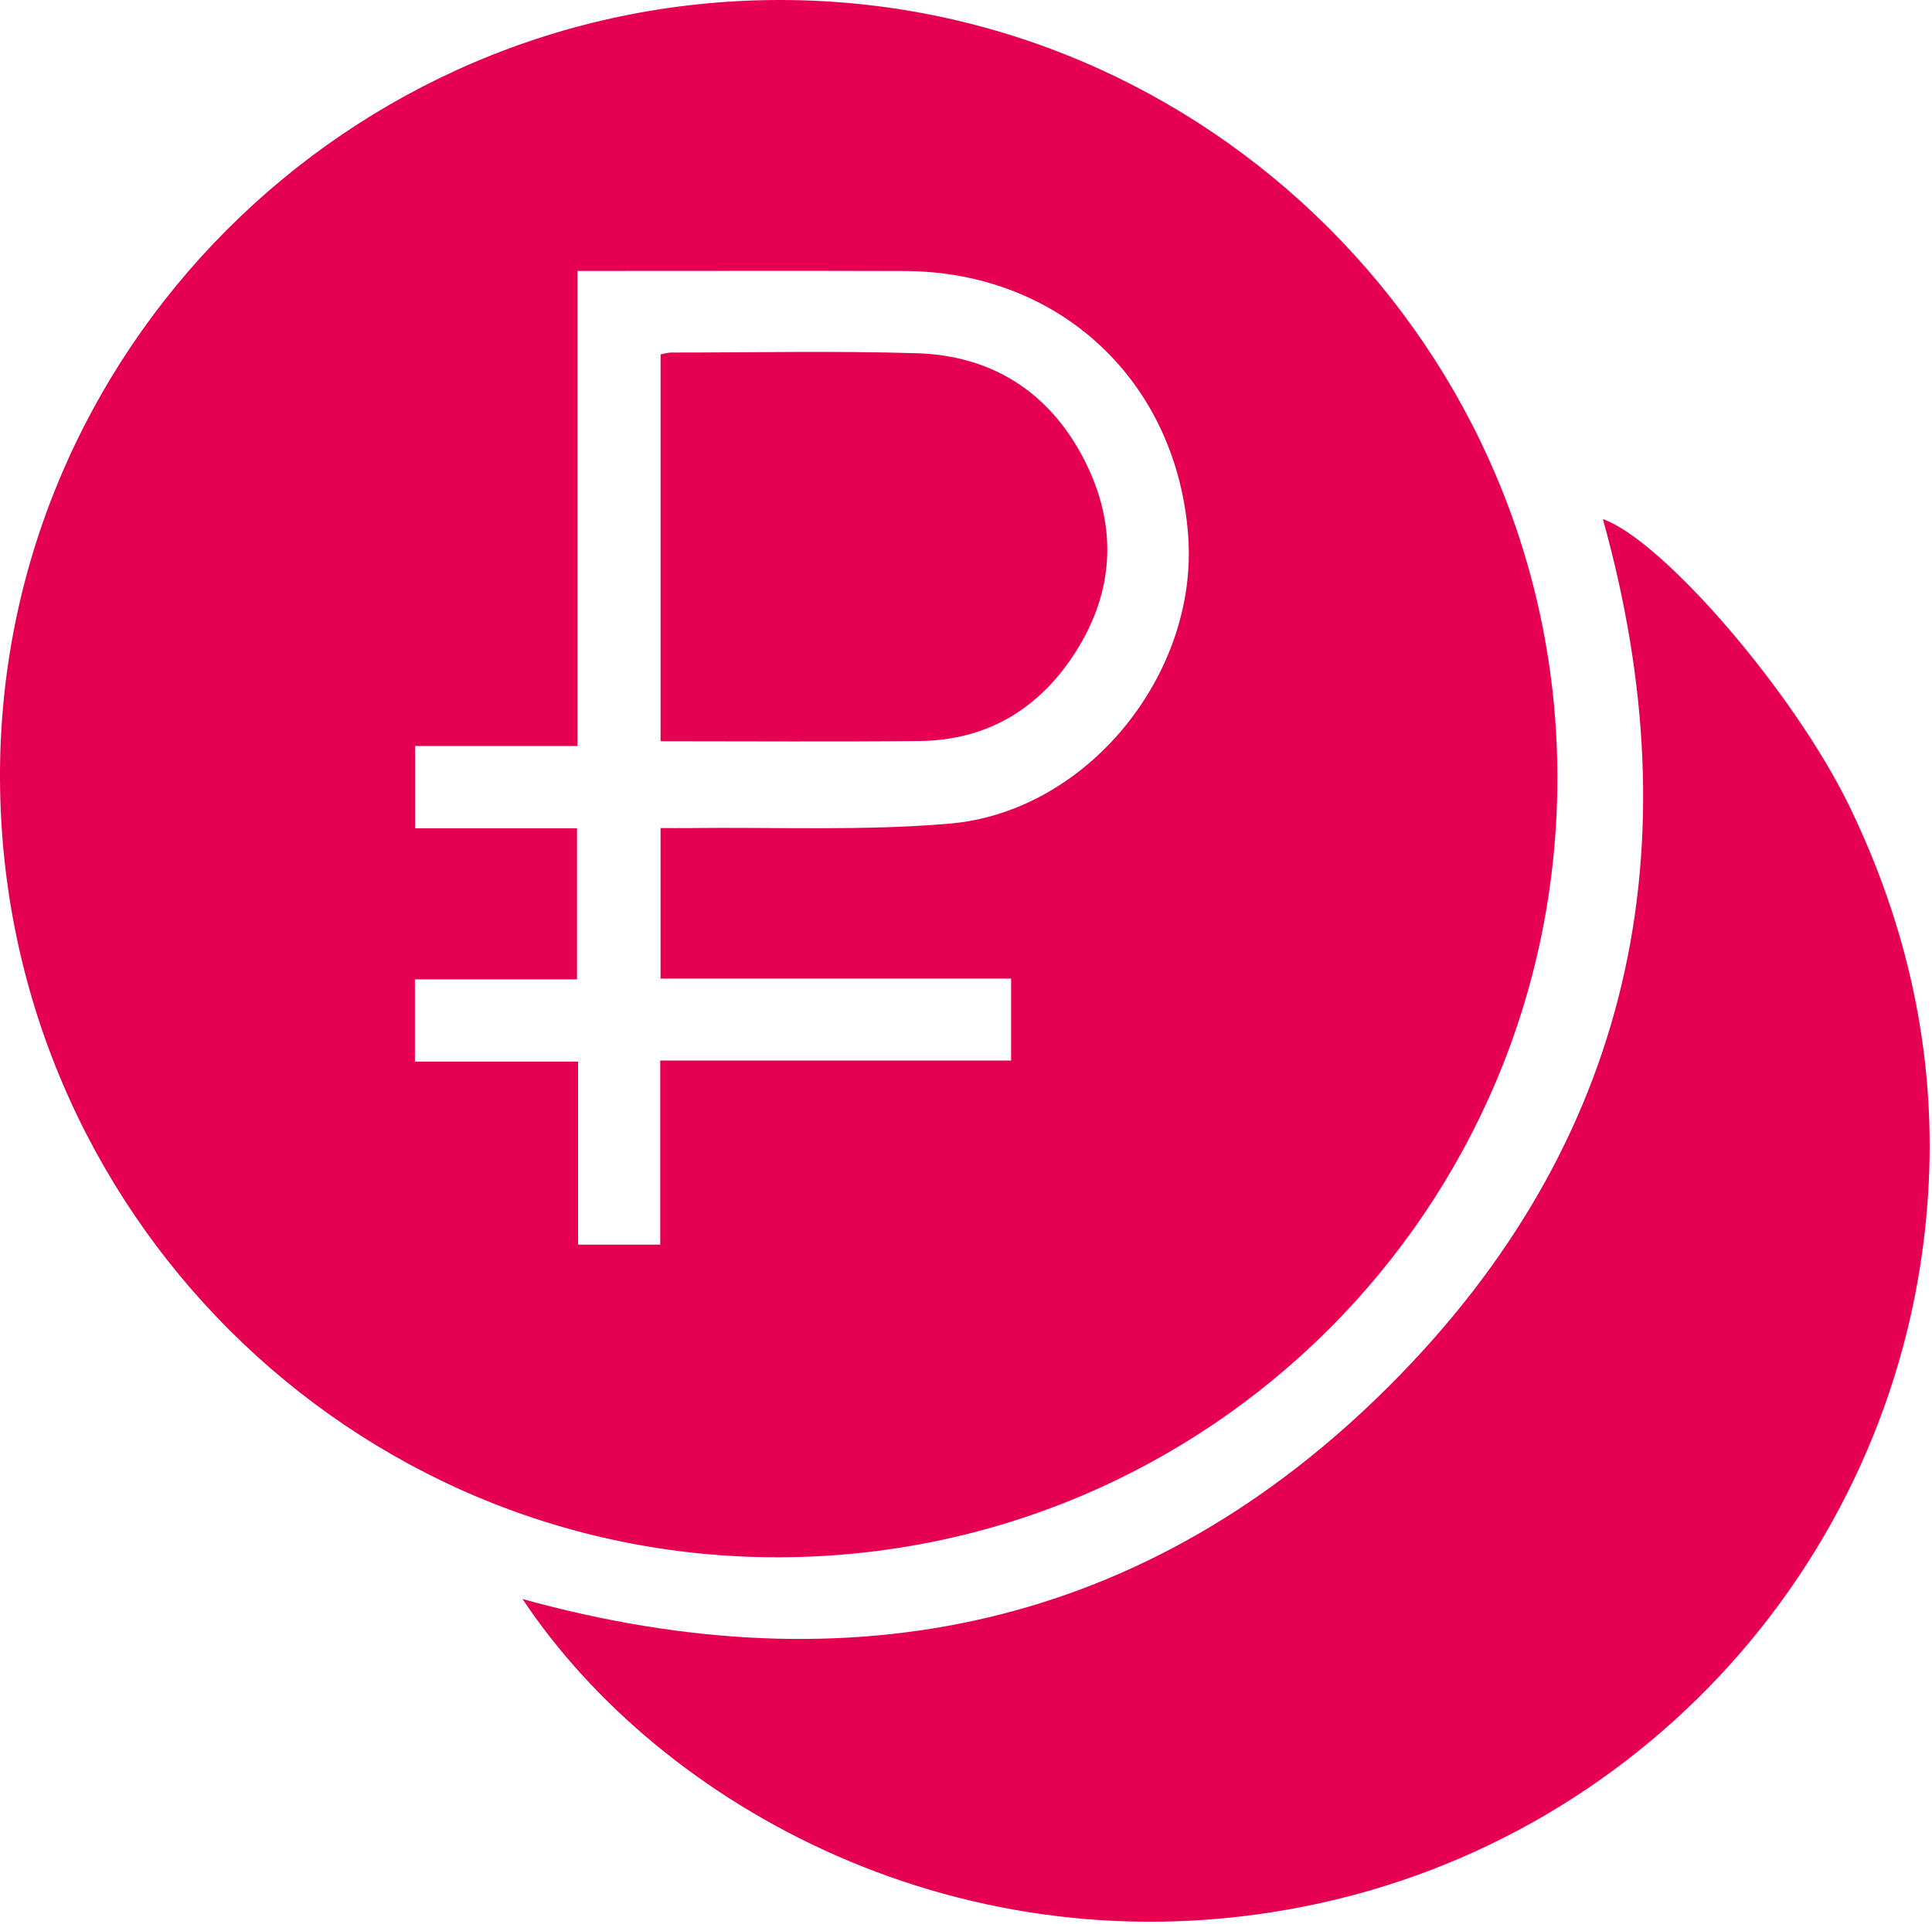 <?xml version="1.0" encoding="UTF-8"?> <svg xmlns="http://www.w3.org/2000/svg" width="502" height="500" viewBox="0 0 502 500" fill="none"><g clip-path="url(#clip0_8978_4299)"><path d="M202.5 404.691C91.21 404.981 0.65 314.671 -6.05043e-05 202.751C-0.64 91.511 90.3 0.301 202.17 0.001C313.61 -0.299 404.83 90.891 404.66 202.431C404.5 314.041 314.19 404.391 202.49 404.691H202.5ZM171.64 215.191C174.3 215.191 176.59 215.211 178.88 215.191C201.49 214.911 224.2 215.961 246.67 214.041C282.49 210.991 311.3 175.261 308.74 139.371C305.87 99.141 275.37 70.551 235.06 70.431C208.45 70.351 181.84 70.411 155.22 70.411C153.65 70.411 152.07 70.411 150.04 70.411V193.871H107.85V215.251H149.93V254.501H107.81V275.881H150.21V323.451H171.55V275.601H262.72V254.301H171.63V215.171L171.64 215.191Z" fill="#E50051"></path><path d="M135.77 415.538C221.2 439.198 298.08 423.118 361.18 359.948C424.15 296.898 440.28 220.198 416.48 134.898C432.05 140.388 466.32 180.058 480.66 209.768C495.52 240.558 502.82 273.018 501.16 307.248C496.67 400.178 429.37 477.498 338.91 495.438C250.36 512.998 171.79 469.658 135.78 415.548L135.77 415.538Z" fill="#E50051"></path><path d="M171.64 192.627V92.097C172.55 91.927 173.48 91.617 174.41 91.617C195.69 91.617 216.98 91.147 238.23 91.797C257.7 92.387 272.54 101.847 281.54 119.137C290.44 136.227 289.76 153.537 279.24 169.807C269.89 184.267 256.42 192.387 238.93 192.567C216.67 192.797 194.41 192.627 171.64 192.627Z" fill="#E50051"></path></g><defs><clipPath id="clip0_8978_4299"><rect width="501.38" height="499.4" fill="white"></rect></clipPath></defs></svg> 